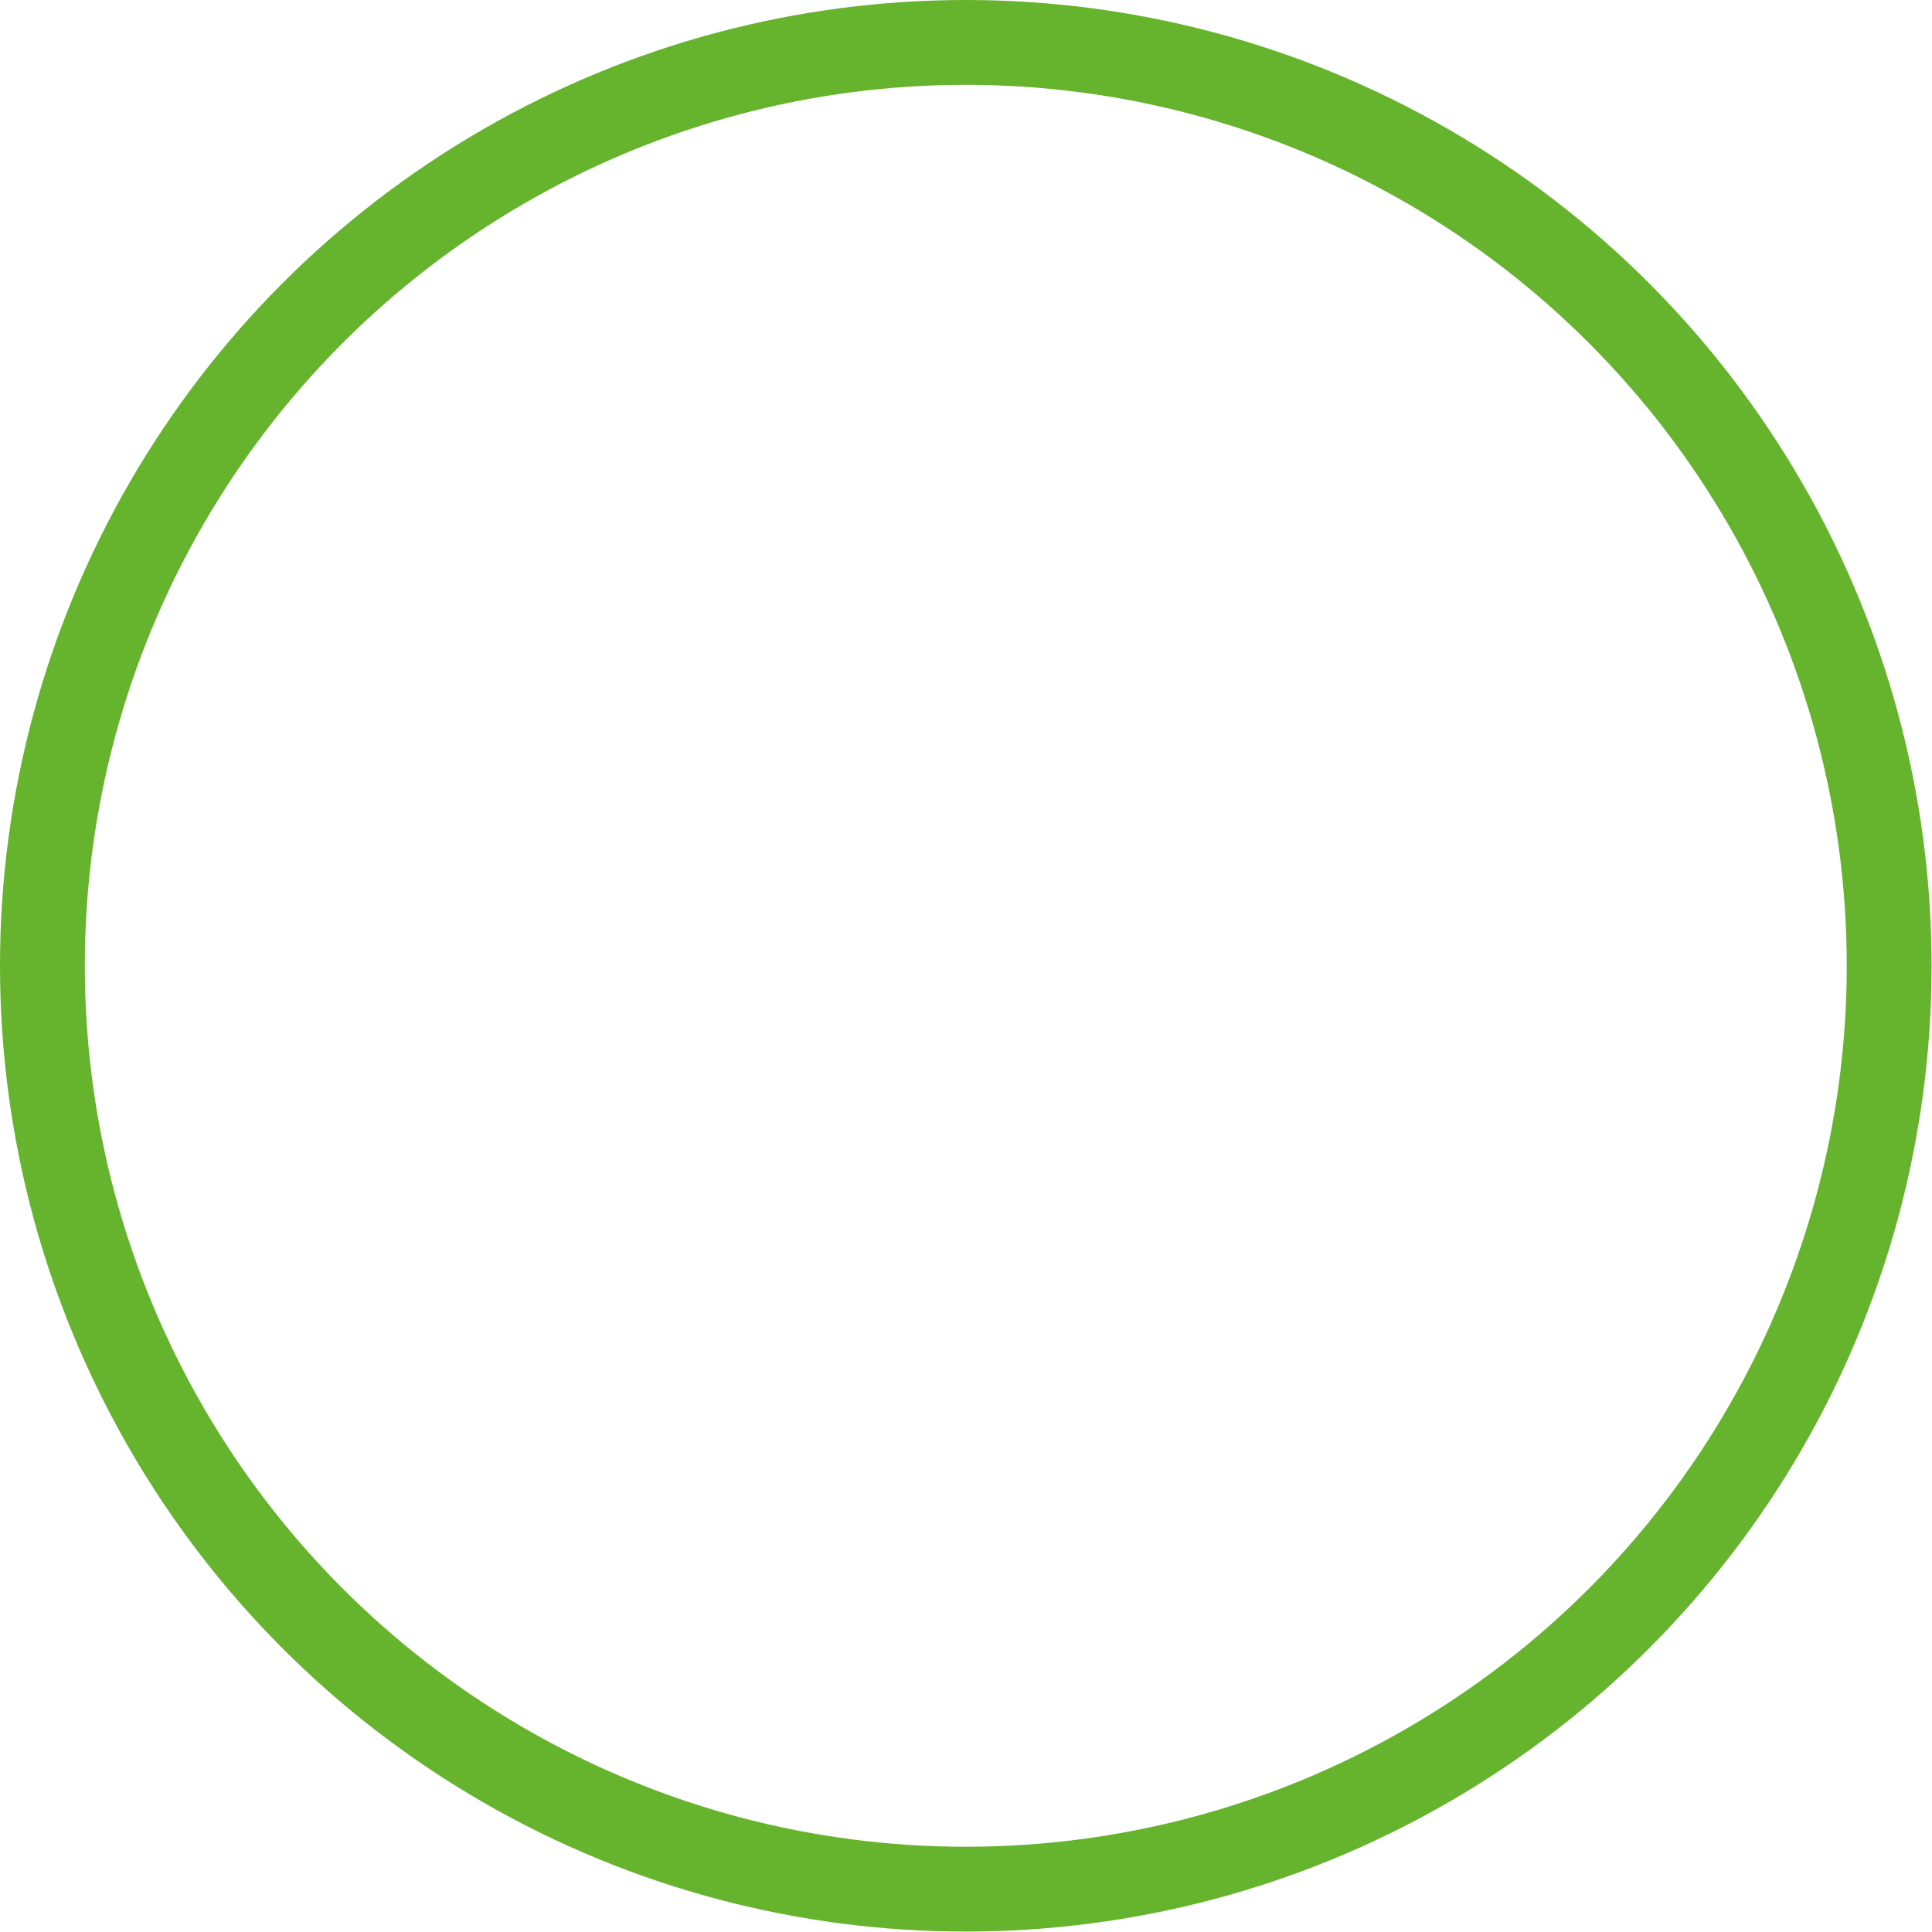 <svg xmlns="http://www.w3.org/2000/svg" viewBox="0 0 45.55 45.55"><defs><style>.cls-1{fill:none;stroke:#66b32e;stroke-miterlimit:10;stroke-width:2px;}</style></defs><title>Recurso 10</title><g id="Capa_2" data-name="Capa 2"><g id="Capa_1-2" data-name="Capa 1"><circle class="cls-1" cx="22.77" cy="22.77" r="21.77"/></g></g></svg>